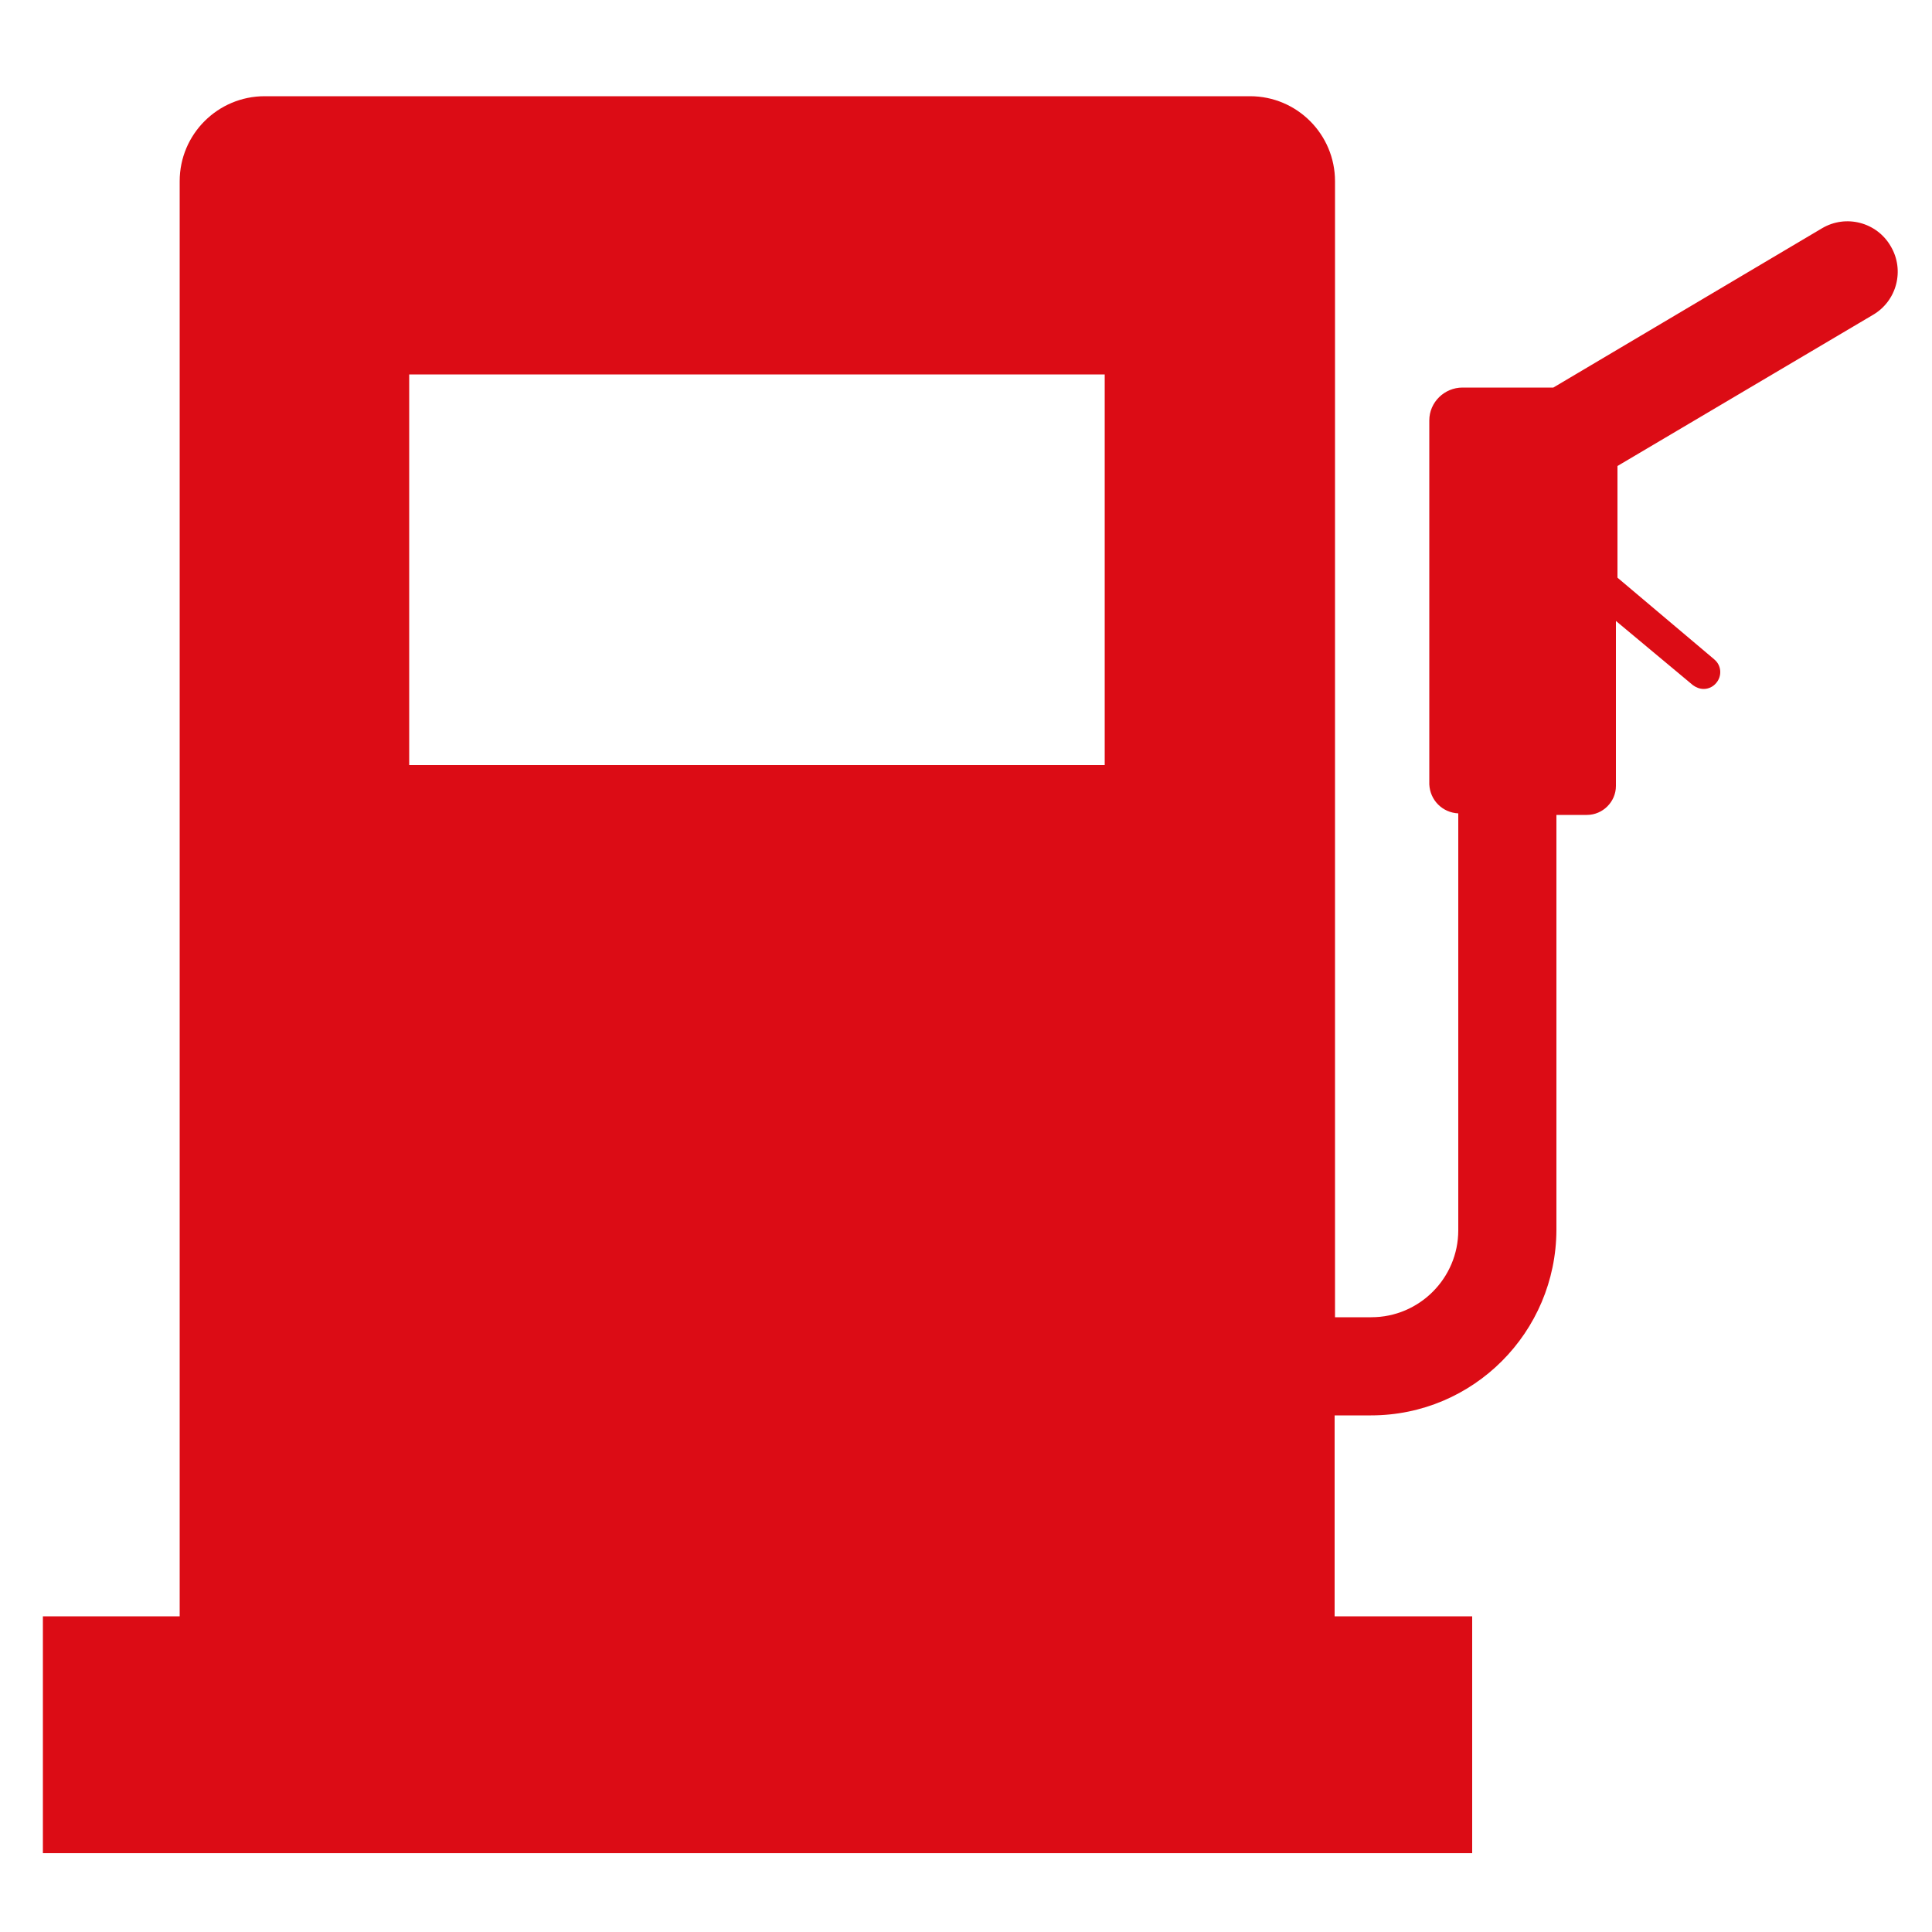 <?xml version="1.0" encoding="utf-8"?>
<!-- Generator: Adobe Illustrator 29.8.3, SVG Export Plug-In . SVG Version: 9.03 Build 0)  -->
<svg version="1.1" id="Layer_1" xmlns="http://www.w3.org/2000/svg" xmlns:xlink="http://www.w3.org/1999/xlink" x="0px" y="0px"
	 viewBox="0 0 500 500" style="enable-background:new 0 0 500 500;" xml:space="preserve">
<style type="text/css">
	.st0{fill:#DC0C15;}
</style>
<path class="st0" d="M380.9,418.3h-35.5v-52h9.4c26.5,0,47.9-21.5,48-48V210.9h7.9c4.1,0,7.5-3.4,7.5-7.5v-42.7l19.9,16.6
	c0.8,0.6,1.8,1,2.8,1c1.3,0,2.5-0.6,3.3-1.6c1.5-1.8,1.3-4.5-0.5-6c0,0,0,0-0.1-0.1l-25-21.1v-28.9l66.1-39.1
	c6.2-3.6,8.3-11.6,4.6-17.8c-3.6-6.2-11.6-8.3-17.8-4.6l0,0l-69.5,41.2h-23.5c-4.7,0-8.6,3.8-8.6,8.5V203c0.2,4.1,3.4,7.3,7.5,7.5
	v107.9c0,12.4-10.1,22.5-22.5,22.5h-9.4v-294c0-12.1-9.8-22-22-22l0,0H68.5c-12.1,0-22,9.8-22,22v371.4H11.1v61.3h369.9V418.3z
	 M285.9,198h-180V96.9h180L285.9,198L285.9,198z"/>
</svg>
